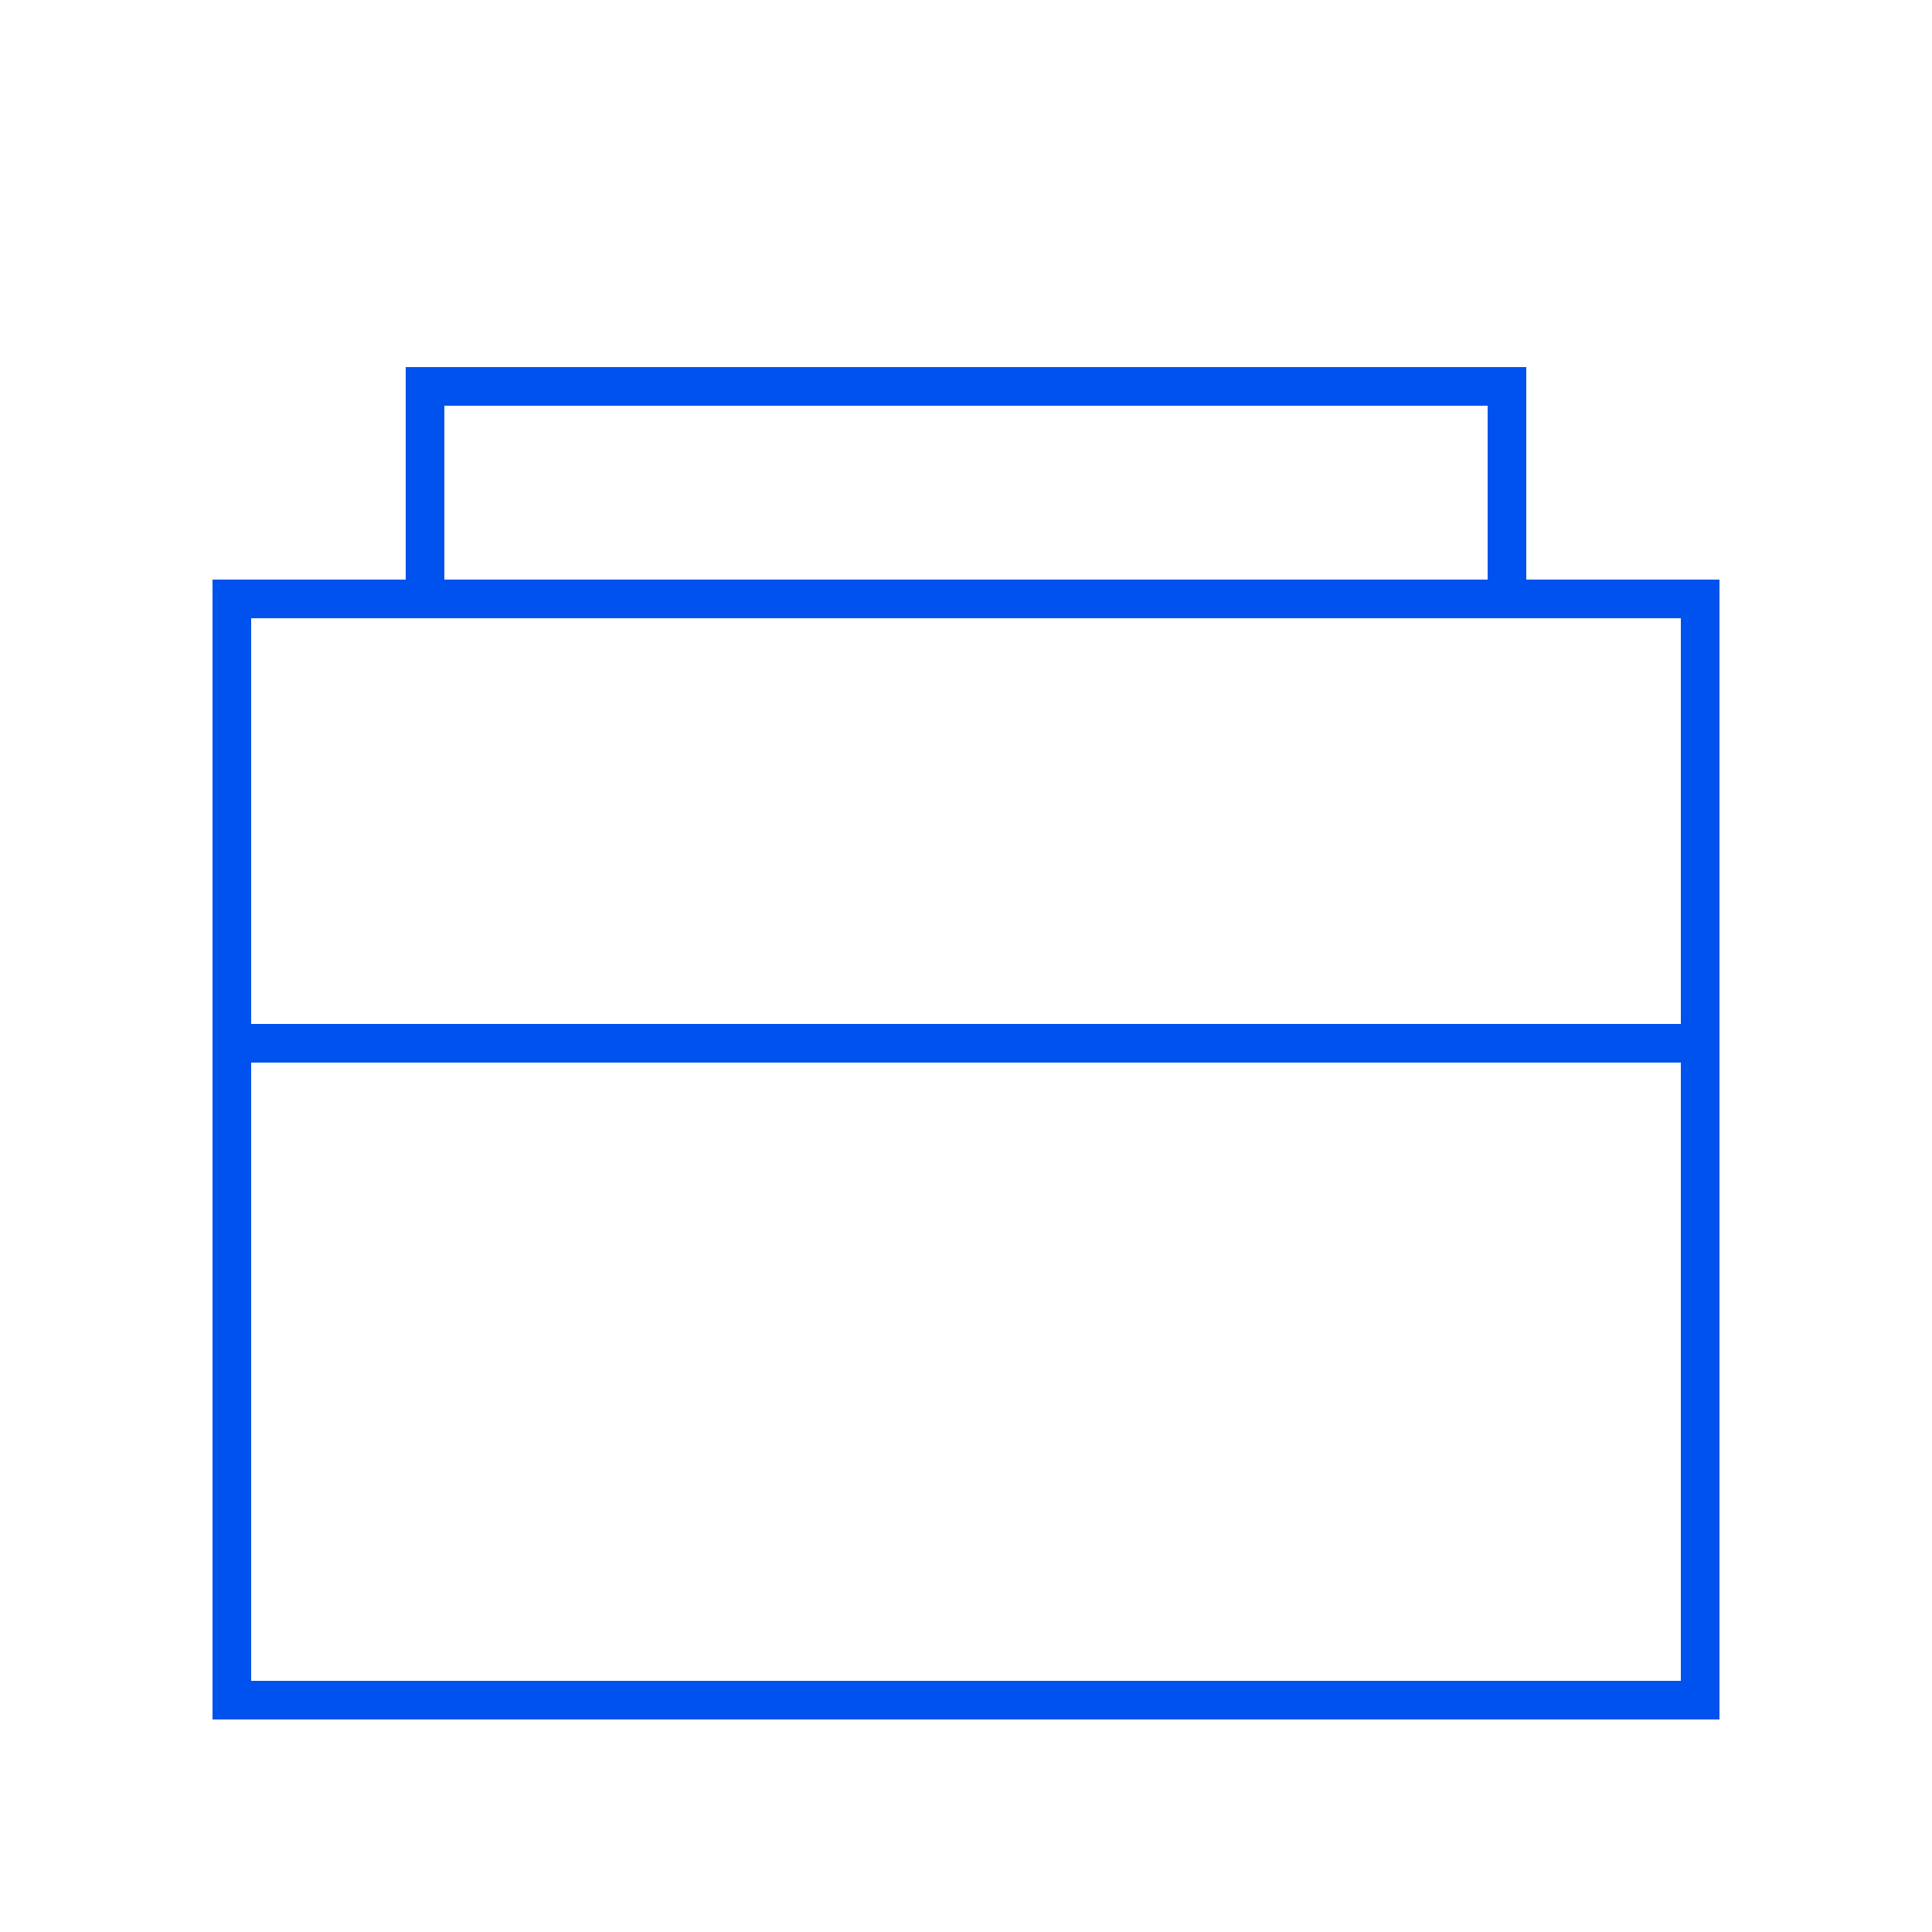 <?xml version="1.0" encoding="UTF-8"?>
<svg width="100px" height="100px" viewBox="0 0 100 100" version="1.1" xmlns="http://www.w3.org/2000/svg" xmlns:xlink="http://www.w3.org/1999/xlink">
    <title>ic_warranty copy</title>
    <g id="ic_warranty-copy" stroke="none" stroke-width="1" fill="none" fill-rule="evenodd">
        <rect id="Rectangle" stroke="#0052EE" stroke-width="2" x="12" y="31" width="76" height="57"></rect>
        <rect id="Rectangle-Copy" stroke="#0052EE" stroke-width="2" x="22" y="20" width="56" height="11"></rect>
        <line x1="88" y1="54" x2="12.966" y2="54" id="Rectangle-Copy-9" stroke="#0052EE" stroke-width="2"></line>
    </g>
</svg>